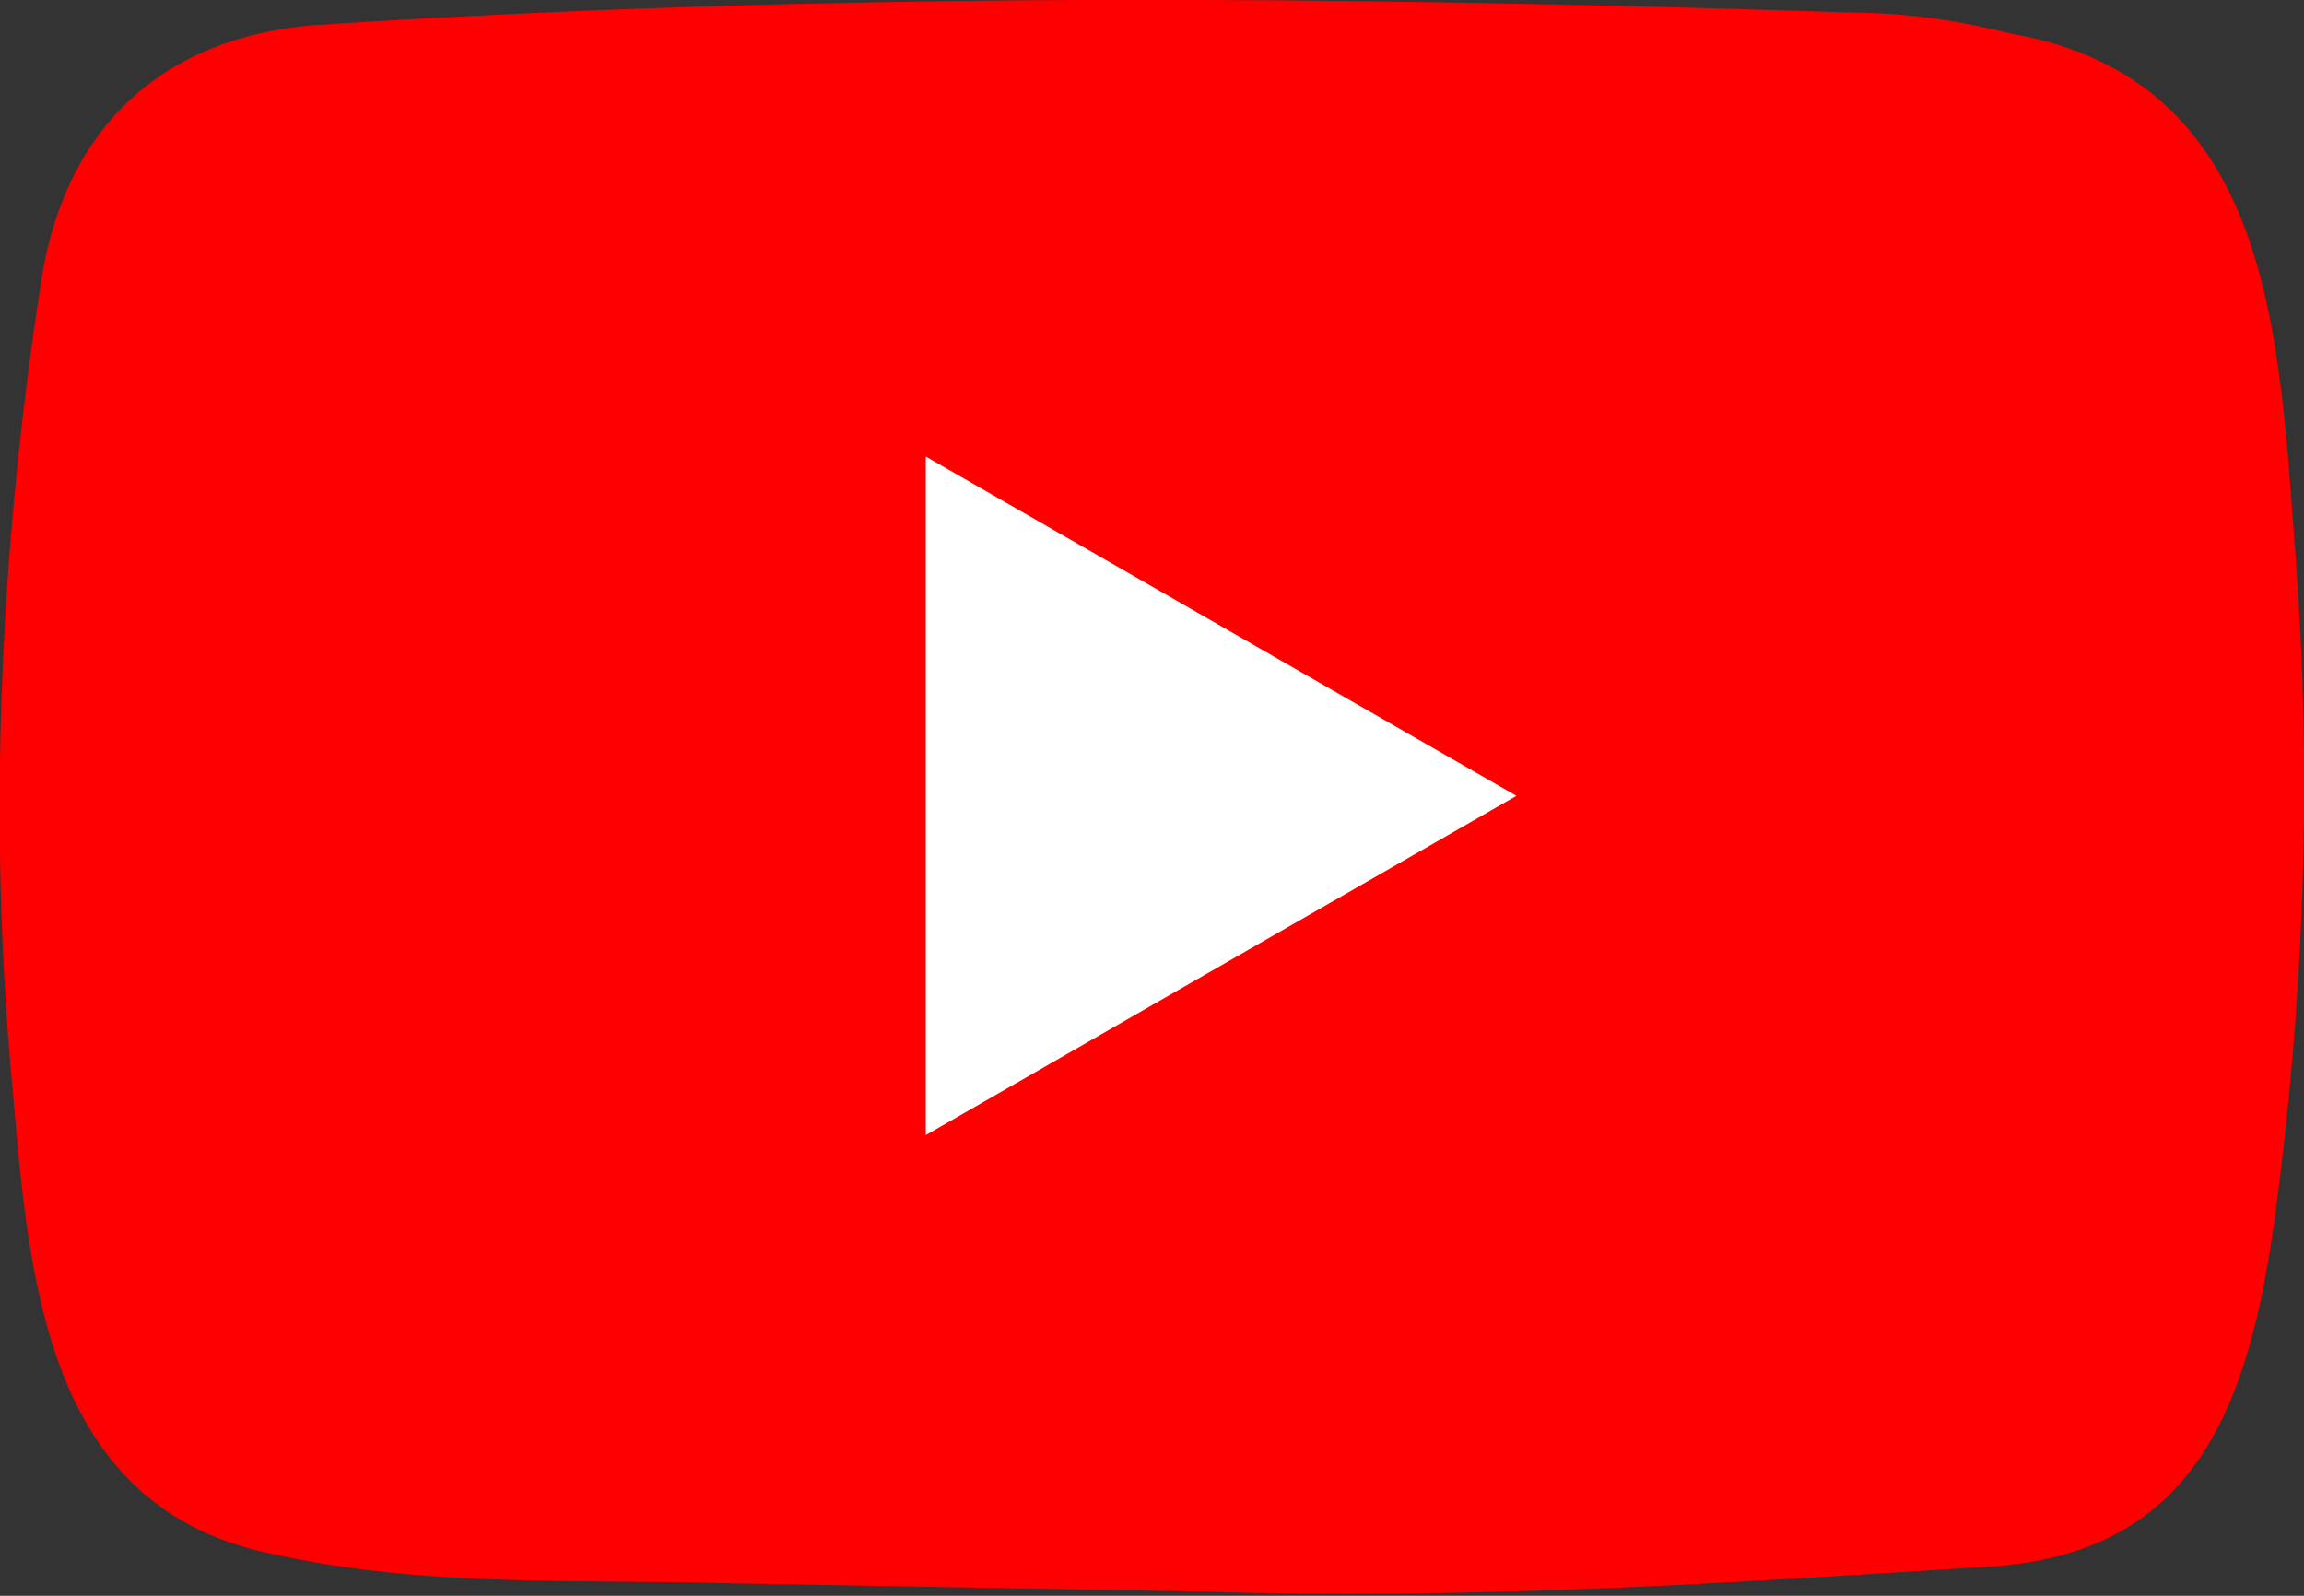 <?xml version="1.0" encoding="utf-8"?>
<!-- Generator: Adobe Illustrator 27.6.1, SVG Export Plug-In . SVG Version: 6.00 Build 0)  -->
<svg version="1.1" id="Calque_1" xmlns="http://www.w3.org/2000/svg" xmlns:xlink="http://www.w3.org/1999/xlink" x="0px" y="0px"
	 viewBox="0 0 55 38.1" style="enable-background:new 0 0 55 38.1;" xml:space="preserve">
<rect x="0" y="0" width="55" height="38.1" fill="#333333" stroke="none"/>
<style type="text/css">
	.st0{fill-rule:evenodd;clip-rule:evenodd;fill:#146C9C;}
	.st1{fill:#FFFFFF;}
	.st2{fill:#4285F4;}
	.st3{fill:#34A853;}
	.st4{fill:#FBBC04;}
	.st5{fill:#EA4335;}
	.st6{fill-rule:evenodd;clip-rule:evenodd;fill:#FFFFFF;}
	.st7{fill-rule:evenodd;clip-rule:evenodd;fill:#8CB4CC;}
	.st8{fill-rule:evenodd;clip-rule:evenodd;fill:#83B4CC;}
	.st9{fill-rule:evenodd;clip-rule:evenodd;fill:#65A3BD;}
	.st10{fill:#F79410;}
	.st11{fill:#FF5F00;}
	.st12{fill:#EB001B;}
	.st13{fill:#F79E1B;}
	.st14{fill:#253B80;}
	.st15{fill:#179BD7;}
	.st16{fill:#222D65;}
	.st17{fill:#1434CB;}
	.st18{fill:none;}
	.st19{fill:#1DA1F2;}
	.st20{fill:#25F4EE;}
	.st21{fill:#FE2C55;}
	.st22{fill:url(#SVGID_1_);}
	.st23{fill:#5865F2;}
	.st24{fill:url(#SVGID_00000085970008935211586880000009125266846630052008_);}
	.st25{fill:url(#SVGID_00000168801343198812071350000007902684191576375465_);}
	.st26{fill:#FF0000;}
</style>
<rect x="226.7" y="-47.9" class="st0" width="80" height="38.1"/>
<path class="st1" d="M266.7-83.4v9.3h-3v-23h7.8c1.9,0,3.7,0.7,5.1,2c1.4,1.2,2.1,3,2.1,4.9s-0.7,3.6-2.1,4.9c-1.4,1.3-3.1,2-5.1,2
	L266.7-83.4L266.7-83.4z M266.7-94.3v8h5c1.1,0,2.2-0.4,2.9-1.2c1.6-1.5,1.6-4,0.1-5.5l-0.1-0.1c-0.8-0.8-1.8-1.3-2.9-1.2H266.7
	L266.7-94.3z"/>
<path class="st1" d="M285.6-90.3c2.2,0,3.9,0.6,5.2,1.8c1.3,1.2,1.9,2.8,1.9,4.8v9.6h-2.8v-2.2h-0.1c-1.2,1.8-2.9,2.7-4.9,2.7
	c-1.7,0-3.2-0.5-4.4-1.5c-1.1-1-1.8-2.4-1.8-3.9c0-1.6,0.6-2.9,1.8-3.9c1.2-1,2.9-1.4,4.9-1.4c1.8,0,3.2,0.3,4.3,1V-84
	c0-1-0.4-2-1.2-2.6c-0.8-0.7-1.8-1.1-2.9-1.1c-1.7,0-3,0.7-3.9,2.1l-2.6-1.6C280.7-89.3,282.8-90.3,285.6-90.3z M281.8-78.9
	c0,0.8,0.4,1.5,1,1.9c0.7,0.5,1.5,0.8,2.3,0.8c1.2,0,2.4-0.5,3.3-1.4c1-0.9,1.5-2,1.5-3.2c-0.9-0.7-2.2-1.1-3.9-1.1
	c-1.2,0-2.2,0.3-3,0.9C282.2-80.5,281.8-79.8,281.8-78.9z"/>
<path class="st1" d="M308.9-89.8L299-67.1h-3l3.7-7.9l-6.5-14.7h3.2l4.7,11.3h0.1l4.6-11.3L308.9-89.8L308.9-89.8z"/>
<path class="st2" d="M254.8-85.4c0-0.9-0.1-1.8-0.2-2.7h-12.5v5.1h7.1c-0.3,1.6-1.2,3.1-2.6,4v3.3h4.3
	C253.4-78,254.8-81.4,254.8-85.4z"/>
<path class="st3" d="M242.1-72.5c3.6,0,6.6-1.2,8.8-3.2l-4.3-3.3c-1.2,0.8-2.7,1.3-4.5,1.3c-3.4,0-6.4-2.3-7.4-5.5h-4.4v3.4
	C232.6-75.3,237.1-72.5,242.1-72.5z"/>
<path class="st4" d="M234.7-83.2c-0.6-1.6-0.6-3.4,0-5.1v-3.4h-4.4c-1.9,3.7-1.9,8.1,0,11.9L234.7-83.2z"/>
<path class="st5" d="M242.1-93.7c1.9,0,3.7,0.7,5.1,2l0,0l3.8-3.8c-2.4-2.2-5.6-3.5-8.8-3.4c-5,0-9.6,2.8-11.8,7.3l4.4,3.4
	C235.7-91.4,238.7-93.7,242.1-93.7z"/>
<rect x="230.6" y="-48.2" class="st6" width="72.6" height="38.5"/>
<path id="path1" class="st0" d="M230.6-30.2v20.4h36.3h36.3v-20.4v-20.4h-36.3h-36.3V-30.2 M291.6-40.8c0.1,0,0.3,0.1,0.4,0.1
	c1.7,0.3,3.3,1.6,4.1,3.1c1.3,2.5,0.5,5.9-1.6,7.4c-0.1,0-0.2,0.1-0.2,0.2c-0.5,0.4-1.4,0.8-2.4,1l-0.4,0.1h-11.1h-11.1l0-6l0-6
	l11.1,0C287.9-40.9,291.4-40.8,291.6-40.8 M258.8-40.7c0.4,0,0.9,0.1,1.1,0.1c0.4,0.1,1.1,0.3,1.3,0.3c0,0,0.2,0.1,0.4,0.1
	c0.2,0,0.3,0.1,0.4,0.1c0.1,0,0.2,0.1,0.4,0.2c1.6,0.6,3.5,2.2,4.4,3.5c0,0,0.1,0.1,0.2,0.2c0.1,0.2,0.3,0.5,0.4,0.6
	c0,0,0.1,0.1,0.1,0.2c0.2,0.3,0.4,0.8,0.5,1c0.1,0.1,0.1,0.3,0.2,0.4c0.1,0.2,0.3,0.9,0.4,1.3c0.3,1,0.3,1.5,0.3,2.8v1l-7.9,0
	l-7.9,0v0.3v0.3h7.9h7.9l0,1.1c-0.1,3.6-1.5,6.6-4.2,8.6c-0.2,0.1-0.3,0.3-0.4,0.3c-0.1,0.1-0.7,0.4-0.9,0.6c-0.1,0-0.3,0.1-0.4,0.2
	c-1.1,0.6-2.6,1-4.1,1.2c-1,0.1-11.9,0-12.4-0.1c-0.6-0.1-1.1-0.2-1.2-0.3c-0.1,0-0.3-0.1-0.5-0.1c-0.2-0.1-0.4-0.1-0.5-0.2
	c-0.1,0-0.1-0.1-0.2-0.1c0,0-0.1,0-0.2-0.1c-0.1,0-0.2-0.1-0.2-0.1c-0.1,0-0.9-0.4-1.3-0.7c-0.7-0.4-1.4-1-2-1.6
	c-0.7-0.7-1.1-1.1-1.7-2.1c-0.2-0.3-0.4-0.7-0.6-1.2c-0.2-0.4-0.1-0.3-0.4-0.9c-0.1-0.3-0.3-0.9-0.3-1.3c-0.1-0.3-0.1-0.5-0.2-1.5
	c0-0.3,0-1.1,0-2.2c0-2.1,0.1-2.6,0.4-4c0.6-2.3,2.3-4.8,4.5-6.2c1-0.6,1.6-1,2.8-1.3c0.6-0.2,1.6-0.4,2.3-0.4
	C248-40.8,257.7-40.8,258.8-40.7 M291.7-28.2c4.8,0.8,6.7,6.8,3.2,10.2c-0.6,0.5-1.1,0.9-1.9,1.2c-1.1,0.5-0.6,0.5-13.2,0.4l-10.6,0
	l0-6l0-6h11.1C290.9-28.2,291.3-28.2,291.7-28.2"/>
<path id="path2" class="st7" d="M269.2-40.8c0,0,7.4,0,18,0c2.2,0-1,0-7,0C274.1-40.8,269.2-40.8,269.2-40.8 M291.2-40.8
	c0,0,0.1,0,0.1,0C291.4-40.8,291.4-40.8,291.2-40.8C291.2-40.8,291.2-40.8,291.2-40.8 M250.3-40.7c1.5,0,3.9,0,5.3,0
	c1.5,0,0.3,0-2.7,0C250-40.7,248.8-40.7,250.3-40.7 M246.6-40.6c0,0,0.1,0,0.1,0C246.7-40.7,246.7-40.7,246.6-40.6
	C246.6-40.7,246.5-40.7,246.6-40.6 M259.2-40.6c0,0,0.1,0,0.1,0C259.4-40.7,259.3-40.7,259.2-40.6C259.2-40.7,259.2-40.7,259.2-40.6
	 M294.7-39.4c0,0,0.1,0.1,0.3,0.3l0.3,0.3L295-39C294.7-39.3,294.7-39.4,294.7-39.4 M265.6-37.6c0.2,0.2,0.4,0.4,0.4,0.4
	S265.8-37.4,265.6-37.6c-0.2-0.2-0.3-0.4-0.3-0.4S265.4-37.8,265.6-37.6 M240.2-37.5l-0.1,0.1L240.2-37.5c0.1-0.1,0.2-0.1,0.1-0.1
	C240.3-37.6,240.3-37.6,240.2-37.5 M296.7-34.9c0,0.3,0,0.4,0,0.2c0-0.1,0-0.4,0-0.5C296.7-35.3,296.7-35.2,296.7-34.9 M295.2-30.9
	l-0.1,0.1L295.2-30.9c0.1-0.1,0.1-0.1,0.1-0.1C295.3-31.1,295.3-31.1,295.2-30.9 M268.7-30.8C268.7-30.7,268.7-30.7,268.7-30.8
	C268.8-30.7,268.8-30.8,268.7-30.8C268.7-30.9,268.7-30.9,268.7-30.8 M237.1-30.6C237.1-30.5,237.1-30.4,237.1-30.6
	C237.2-30.5,237.2-30.6,237.1-30.6C237.1-30.7,237.1-30.6,237.1-30.6 M294.7-30.5l-0.1,0.2L294.7-30.5c0.1-0.1,0.2-0.1,0.2-0.1
	C294.9-30.6,294.8-30.6,294.7-30.5 M237.1-28.5c0,1,0,1.4,0,0.9c0-0.5,0-1.3,0-1.8C237.1-29.9,237.1-29.5,237.1-28.5 M268.8-29.5
	l0,0.5l-7.9,0l-7.9,0l0,0.4l0,0.4l0-0.3l0-0.3h7.9c6.5,0,7.9,0,7.9-0.1C268.8-29,268.8-29.2,268.8-29.5l0-0.5L268.8-29.5 M274.7-29
	c3,0,8,0,11,0c3,0,0.6,0-5.5,0C274.1-29,271.7-29,274.7-29 M268.8-27.6c0,0.3,0,0.5,0,0.3c0-0.2,0-0.4,0-0.6
	C268.8-28.1,268.8-27.9,268.8-27.6 M294.9-26.5c0.1,0.1,0.2,0.2,0.2,0.2S295.1-26.4,294.9-26.5c-0.1-0.1-0.2-0.2-0.2-0.2
	C294.7-26.7,294.8-26.6,294.9-26.5 M237.1-26.4C237.1-26.3,237.1-26.3,237.1-26.4C237.2-26.4,237.2-26.5,237.1-26.4
	C237.1-26.6,237.1-26.5,237.1-26.4 M296.7-22.3c0,0.3,0,0.4,0,0.2c0-0.1,0-0.4,0-0.5C296.7-22.7,296.7-22.6,296.7-22.3 M266-19.8
	l-0.1,0.1L266-19.8c0.1-0.1,0.1-0.1,0.1-0.1C266.1-20,266.1-19.9,266-19.8 M240.3-19.4c0.3,0.3,0.5,0.5,0.5,0.5
	S240.6-19.2,240.3-19.4c-0.2-0.3-0.4-0.5-0.4-0.5S240-19.7,240.3-19.4 M265.2-19l-0.1,0.2L265.2-19c0.2-0.1,0.2-0.2,0.2-0.2
	C265.3-19.2,265.2-19.1,265.2-19 M245.4-16.6c0,0,0.1,0,0.1,0c0,0,0,0,0,0C245.5-16.6,245.4-16.6,245.4-16.6
	C245.3-16.6,245.3-16.6,245.4-16.6 M291.5-16.4c0,0,0.1,0,0.1,0C291.6-16.4,291.6-16.4,291.5-16.4C291.4-16.4,291.4-16.4,291.5-16.4
	 M291-16.4c0.1,0,0.2,0,0.2,0c0.1,0,0,0-0.1,0C291-16.4,290.9-16.4,291-16.4 M247.3-16.3c0.1,0,0.2,0,0.3,0c0.1,0,0,0-0.2,0
	C247.3-16.3,247.2-16.3,247.3-16.3 M258.2-16.3c0.1,0,0.3,0,0.3,0c0.1,0,0,0-0.2,0C258.2-16.3,258.1-16.3,258.2-16.3"/>
<path id="path3" class="st8" d="M274.6-40.8c3,0,7.8,0,10.8,0c3,0,0.6,0-5.4,0S271.7-40.9,274.6-40.8 M269.2-35c0,3.2,0,4.5,0,2.9
	c0-1.6,0-4.2,0-5.8C269.2-39.5,269.2-38.2,269.2-35 M268.8-30.1c0,0.1,0,0.2,0,0.1c0-0.1,0-0.2,0-0.2
	C268.8-30.3,268.8-30.2,268.8-30.1 M255.8-28.2c7.6,0,13,0,13,0c0,0-3.6,0-7.9,0C256.5-28.2,254.2-28.2,255.8-28.2 M274.6-28.2
	c3,0,7.8,0,10.8,0s0.6,0-5.4,0S271.7-28.2,274.6-28.2 M269.2-22.3c0,3.2,0,4.6,0,3c0-1.6,0-4.3,0-5.9
	C269.2-26.9,269.2-25.5,269.2-22.3 M268.8-26.8C268.8-26.7,268.8-26.7,268.8-26.8c0,0,0-0.1,0-0.1C268.8-27,268.8-26.9,268.8-26.8
	 M294.9-18.1l-0.1,0.1L294.9-18.1c0.1-0.1,0.2-0.1,0.1-0.1C295.1-18.2,295-18.1,294.9-18.1"/>
<path id="path4" class="st9" d="M290.9-40.9c0,0,0.1,0,0.3,0c0.2,0,0.2,0,0.2,0C291.2-40.9,290.8-40.9,290.9-40.9 M250.3-40.8
	c1.5,0,3.8,0,5.3,0c1.5,0,0.3,0-2.6,0C250-40.8,248.8-40.8,250.3-40.8 M291.6-40.8c0,0,0.1,0,0.1,0
	C291.8-40.8,291.7-40.8,291.6-40.8C291.6-40.8,291.5-40.8,291.6-40.8 M247.2-40.7c0.1,0,0.1,0,0.2,0
	C247.4-40.7,247.4-40.7,247.2-40.7C247.2-40.7,247.2-40.7,247.2-40.7 M258.5-40.7c0.1,0,0.1,0,0.2,0
	C258.7-40.7,258.7-40.7,258.5-40.7C258.5-40.7,258.4-40.7,258.5-40.7 M292.3-40.6c0,0,0.1,0,0.1,0c0,0,0,0,0,0
	C292.4-40.7,292.3-40.7,292.3-40.6C292.2-40.7,292.2-40.7,292.3-40.6 M260.9-40.3c0,0,0.1,0,0.1,0c0,0,0,0,0,0
	C261-40.4,260.9-40.4,260.9-40.3C260.8-40.4,260.8-40.4,260.9-40.3 M262.5-39.8c0.1,0,0.1,0.1,0.1,0.1S262.6-39.7,262.5-39.8
	C262.5-39.8,262.5-39.8,262.5-39.8C262.4-39.8,262.4-39.8,262.5-39.8 M295-39.1c0.1,0.1,0.3,0.3,0.3,0.3S295.1-39,295-39.1
	c-0.1-0.1-0.2-0.3-0.2-0.3C294.7-39.4,294.8-39.2,295-39.1 M265.6-37.6c0.2,0.2,0.4,0.3,0.4,0.3S265.8-37.4,265.6-37.6
	c-0.1-0.2-0.3-0.3-0.3-0.3C265.3-37.9,265.4-37.8,265.6-37.6 M240.2-37.6l-0.1,0.1L240.2-37.6c0.1-0.1,0.1-0.1,0.1-0.1
	C240.3-37.7,240.3-37.7,240.2-37.6 M239.8-37.1l-0.1,0.2L239.8-37.1c0.2-0.1,0.2-0.2,0.2-0.2C240-37.3,239.9-37.2,239.8-37.1
	 M296.5-36.4c0,0,0,0.1,0,0.1c0,0.1,0,0.1,0,0C296.6-36.3,296.6-36.4,296.5-36.4C296.5-36.5,296.5-36.5,296.5-36.4 M296.7-35.6
	C296.7-35.5,296.7-35.5,296.7-35.6C296.7-35.6,296.7-35.6,296.7-35.6C296.7-35.7,296.7-35.7,296.7-35.6 M296.7-34.9
	c0,0.2,0,0.3,0,0.2c0-0.1,0-0.3,0-0.4C296.7-35.2,296.7-35.1,296.7-34.9 M296.7-34.2C296.7-34.1,296.7-34.1,296.7-34.2
	C296.7-34.2,296.7-34.2,296.7-34.2C296.7-34.3,296.7-34.3,296.7-34.2 M237.1-30.9C237.1-30.8,237.1-30.8,237.1-30.9
	C237.2-30.9,237.2-30.9,237.1-30.9C237.1-31,237.1-31,237.1-30.9 M295.2-30.9l-0.1,0.2L295.2-30.9c0.1-0.1,0.2-0.1,0.2-0.1
	C295.3-31,295.3-31,295.2-30.9 M268.8-30.6c0,0.2,0,0.2,0,0.1c0-0.1,0-0.2,0-0.3C268.8-30.8,268.8-30.8,268.8-30.6 M237.1-30.6
	C237.1-30.4,237.1-30.4,237.1-30.6c0,0,0-0.1,0-0.1C237.1-30.7,237.1-30.7,237.1-30.6 M294.8-30.5c-0.1,0.1-0.2,0.2-0.2,0.2
	C294.6-30.3,294.7-30.4,294.8-30.5c0.1-0.1,0.2-0.2,0.2-0.2S294.9-30.6,294.8-30.5 M237.1-28.5c0,1,0,1.4,0,0.9c0-0.5,0-1.3,0-1.8
	C237.1-29.9,237.1-29.5,237.1-28.5 M260.8-28.9l-7.9,0L260.8-28.9c5.2,0,7.9,0,7.9,0c0,0,0,0,0,0C268.8-29,265.2-29,260.8-28.9
	 M269.2-28.9c0,0,4.9,0,10.9,0l10.9,0l-10.9,0C274.1-29,269.2-28.9,269.2-28.9 M291.4-29c0,0,0.1,0,0.1,0
	C291.6-29,291.5-29,291.4-29C291.4-29,291.3-29,291.4-29 M291-28.2c0.1,0,0.2,0,0.3,0c0.1,0,0,0-0.1,0C291-28.2,290.9-28.2,291-28.2
	 M295-26.5c0.2,0.2,0.2,0.2,0.2,0.2C295.2-26.3,295.1-26.4,295-26.5l-0.2-0.2L295-26.5 M268.8-26.4c0,0.2,0,0.2,0,0.1
	c0-0.1,0-0.2,0-0.3C268.8-26.6,268.8-26.5,268.8-26.4 M237.1-26.4C237.1-26.3,237.1-26.3,237.1-26.4
	C237.1-26.4,237.1-26.5,237.1-26.4C237.1-26.6,237.1-26.5,237.1-26.4 M268.5-24.5c0,0,0,0.1,0,0.1c0,0.1,0,0.1,0,0
	C268.5-24.4,268.5-24.5,268.5-24.5C268.5-24.6,268.5-24.6,268.5-24.5 M296.5-23.8c0,0,0,0.1,0,0.1c0,0.1,0,0.1,0,0
	C296.6-23.7,296.6-23.8,296.5-23.8C296.5-23.9,296.5-23.9,296.5-23.8 M237.8-23.2c0,0.1,0,0.1,0.1,0.1S237.9-23.1,237.8-23.2
	C237.8-23.3,237.7-23.3,237.8-23.2 M296.7-23C296.7-22.9,296.7-22.9,296.7-23C296.7-22.9,296.7-23,296.7-23
	C296.7-23.1,296.7-23.1,296.7-23 M296.7-22.3c0,0.2,0,0.3,0,0.2c0-0.1,0-0.3,0-0.4C296.7-22.6,296.7-22.5,296.7-22.3 M296.7-21.6
	C296.7-21.5,296.7-21.5,296.7-21.6C296.7-21.6,296.7-21.7,296.7-21.6C296.7-21.7,296.7-21.7,296.7-21.6 M266-19.8l-0.2,0.2L266-19.8
	c0.1-0.1,0.2-0.2,0.2-0.2C266.1-20,266.1-19.9,266-19.8 M240.2-19.4c0.2,0.2,0.4,0.4,0.4,0.4C240.7-19,240.5-19.2,240.2-19.4
	c-0.2-0.2-0.4-0.4-0.4-0.4S240-19.6,240.2-19.4 M265.2-19.1c-0.1,0.1-0.2,0.2-0.2,0.2S265.2-19,265.2-19.1c0.1-0.1,0.2-0.2,0.2-0.2
	S265.3-19.2,265.2-19.1 M240.8-19c0,0,0.1,0.1,0.1,0.1l0.1,0.1l-0.1-0.1C240.8-19,240.8-19,240.8-19 M295.3-18.4l-0.1,0.1
	L295.3-18.4c0.1-0.1,0.2-0.1,0.1-0.1C295.4-18.5,295.3-18.5,295.3-18.4 M294.7-17.8l-0.1,0.1L294.7-17.8c0.1-0.1,0.2-0.1,0.1-0.1
	C294.8-17.9,294.8-17.9,294.7-17.8 M259.9-16.4C259.8-16.4,259.8-16.4,259.9-16.4c0,0,0.1,0,0.2,0C260.2-16.5,260.1-16.5,259.9-16.4
	 M269.2-16.3c0,0,4.9,0,10.8,0l10.8,0l-10.8,0C274-16.4,269.2-16.4,269.2-16.3 M246.8-16.3c0.1,0,0.1,0,0.2,0
	C247.1-16.3,247-16.3,246.8-16.3C246.8-16.3,246.8-16.3,246.8-16.3 M258.9-16.3c0.1,0,0.1,0,0.2,0C259.1-16.3,259.1-16.3,258.9-16.3
	C258.9-16.3,258.8-16.3,258.9-16.3 M250.1-16.2c1.6,0,4.1,0,5.7,0c1.6,0,0.3,0-2.9,0C249.8-16.2,248.5-16.2,250.1-16.2"/>
<path id="XMLID_34_" class="st1" d="M243-145.7c-0.9,1.1-2.4,2-3.9,1.9c-0.2-1.5,0.5-3.1,1.4-4.1c0.9-1.1,2.6-2,3.9-2
	C244.6-148.4,244-146.9,243-145.7 M244.4-143.6c-2.2-0.1-4,1.2-5.1,1.2c-1,0-2.6-1.2-4.3-1.1c-2.2,0-4.3,1.3-5.5,3.3
	c-2.3,4-0.6,10,1.7,13.3c1.1,1.6,2.4,3.4,4.2,3.3c1.7-0.1,2.3-1.1,4.3-1.1c2,0,2.6,1.1,4.3,1c1.8,0,3-1.6,4.1-3.3
	c1.3-1.8,1.8-3.6,1.8-3.7c0,0-3.5-1.4-3.5-5.4c0-3.3,2.7-4.9,2.9-5C247.7-143.2,245.3-143.5,244.4-143.6 M257-148.1v24.4h3.8v-8.3
	h5.2c4.8,0,8.1-3.3,8.1-8c0-4.8-3.3-8-8-8H257L257-148.1z M260.7-144.9h4.4c3.3,0,5.2,1.8,5.2,4.8s-1.9,4.8-5.2,4.8h-4.3V-144.9z
	 M281-123.5c2.4,0,4.6-1.2,5.6-3.1h0.1v2.9h3.5v-12.1c0-3.5-2.8-5.8-7.1-5.8c-4,0-7,2.3-7.1,5.5h3.4c0.3-1.5,1.7-2.5,3.6-2.5
	c2.3,0,3.6,1.1,3.6,3.1v1.3l-4.7,0.3c-4.4,0.3-6.8,2.1-6.8,5.2C275.1-125.6,277.5-123.5,281-123.5z M282-126.4c-2,0-3.3-1-3.3-2.5
	c0-1.5,1.2-2.4,3.6-2.6l4.2-0.3v1.4C286.5-128.1,284.6-126.4,282-126.4z M294.9-117.1c3.7,0,5.4-1.4,6.9-5.7l6.6-18.6h-3.8
	l-4.5,14.4h-0.1l-4.5-14.4h-4l6.4,17.7l-0.3,1.1c-0.6,1.8-1.5,2.5-3.2,2.5c-0.3,0-0.9,0-1.1-0.1v2.9
	C293.6-117.1,294.6-117.1,294.9-117.1z"/>
<path d="M292.2,52.1L292.2,52.1L292.2,52.1c0.1,0.1,0.1,0.1,0.1,0.1c0,0,0,0,0,0c0,0,0,0,0,0C292.4,52.1,292.3,52.1,292.2,52.1
	L292.2,52.1L292.2,52.1z M292.3,52c0,0,0.1,0,0.1,0c0,0,0,0.1,0,0.1c0,0,0,0.1,0,0.1c0,0-0.1,0-0.1,0l0.1,0.1h-0.1l-0.1-0.1h0v0.1
	h-0.1V52L292.3,52L292.3,52z M292.3,52.5c0,0,0.1,0,0.1,0c0,0,0.1,0,0.1-0.1c0,0,0-0.1,0.1-0.1c0-0.1,0-0.2,0-0.2c0,0,0-0.1-0.1-0.1
	c0,0-0.1,0-0.1-0.1c0,0-0.1,0-0.1,0c0,0-0.1,0-0.1,0c0,0-0.1,0-0.1,0.1c-0.1,0.1-0.1,0.2-0.1,0.3c0,0,0,0.1,0.1,0.1
	c0,0,0.1,0,0.1,0.1C292.2,52.5,292.3,52.5,292.3,52.5 M292.3,51.8c0.1,0,0.2,0,0.3,0.1c0,0,0.1,0.1,0.1,0.1c0,0.1,0,0.2,0,0.3
	c0,0,0,0.1-0.1,0.1c0,0-0.1,0.1-0.1,0.1c0,0-0.1,0-0.2,0c-0.1,0-0.1,0-0.2,0c0,0-0.1,0-0.1-0.1c0,0-0.1-0.1-0.1-0.1
	c0-0.1,0-0.2,0-0.3c0,0,0-0.1,0.1-0.1c0,0,0.1-0.1,0.1-0.1C292.2,51.8,292.2,51.8,292.3,51.8 M255.6,50.4c0-0.7,0.5-1.3,1.2-1.3
	c0.7,0,1.2,0.5,1.2,1.3s-0.5,1.3-1.2,1.3C256,51.7,255.6,51.1,255.6,50.4 M258.8,50.4v-2h-0.9v0.5c-0.3-0.4-0.7-0.6-1.2-0.6
	c-1.1,0-2,0.9-2,2.1c0,1.2,0.9,2.1,2,2.1c0.6,0,1-0.2,1.2-0.6v0.5h0.9L258.8,50.4L258.8,50.4z M287.7,50.4c0-0.7,0.5-1.3,1.2-1.3
	c0.7,0,1.2,0.5,1.2,1.3s-0.5,1.3-1.2,1.3C288.1,51.7,287.7,51.1,287.7,50.4 M290.9,50.4v-3.5H290v2.1c-0.3-0.4-0.7-0.6-1.2-0.6
	c-1.1,0-2,0.9-2,2.1c0,1.2,0.9,2.1,2,2.1c0.6,0,1-0.2,1.2-0.6v0.5h0.9V50.4z M269.4,49.1c0.6,0,0.9,0.3,1,1h-2
	C268.4,49.5,268.8,49.1,269.4,49.1 M269.4,48.3c-1.2,0-2,0.8-2,2.1c0,1.3,0.8,2.1,2,2.1c0.6,0,1.1-0.1,1.6-0.6l-0.4-0.6
	c-0.3,0.3-0.7,0.4-1.1,0.4c-0.6,0-1.1-0.3-1.2-1h2.9c0-0.1,0-0.2,0-0.3C271.3,49.2,270.5,48.3,269.4,48.3 M279.7,50.4
	c0-0.7,0.5-1.3,1.2-1.3c0.7,0,1.2,0.5,1.2,1.3s-0.5,1.3-1.2,1.3C280.2,51.7,279.7,51.1,279.7,50.4 M282.9,50.4v-2h-0.9v0.5
	c-0.3-0.4-0.7-0.6-1.2-0.6c-1.1,0-2,0.9-2,2.1c0,1.2,0.9,2.1,2,2.1c0.6,0,1-0.2,1.2-0.6v0.5h0.9L282.9,50.4L282.9,50.4z M274.9,50.4
	c0,1.2,0.8,2.1,2.1,2.1c0.6,0,1-0.1,1.4-0.5l-0.4-0.7c-0.3,0.2-0.7,0.4-1,0.4c-0.7,0-1.2-0.5-1.2-1.3c0-0.8,0.5-1.3,1.2-1.3
	c0.4,0,0.7,0.1,1,0.4l0.4-0.7c-0.4-0.3-0.8-0.5-1.4-0.5C275.7,48.3,274.9,49.2,274.9,50.4 M285.9,48.3c-0.5,0-0.8,0.2-1,0.6v-0.5
	h-0.8v3.9h0.9v-2.2c0-0.7,0.3-1,0.8-1c0.2,0,0.4,0,0.5,0.1l0.3-0.8C286.4,48.4,286.1,48.3,285.9,48.3 M263,48.7
	c-0.4-0.3-1-0.4-1.6-0.4c-1,0-1.6,0.5-1.6,1.3c0,0.6,0.5,1,1.4,1.2l0.4,0.1c0.5,0.1,0.7,0.2,0.7,0.4c0,0.3-0.3,0.5-0.9,0.5
	c-0.6,0-1-0.2-1.3-0.4l-0.4,0.7c0.5,0.3,1.1,0.5,1.7,0.5c1.1,0,1.8-0.5,1.8-1.3c0-0.7-0.5-1.1-1.4-1.2l-0.4-0.1
	c-0.4,0-0.7-0.1-0.7-0.4c0-0.3,0.3-0.5,0.7-0.5c0.5,0,1,0.2,1.2,0.3L263,48.7L263,48.7z M274,48.3c-0.5,0-0.8,0.2-1,0.6v-0.5h-0.8
	v3.9h0.9v-2.2c0-0.7,0.3-1,0.8-1c0.2,0,0.4,0,0.5,0.1l0.3-0.8C274.5,48.4,274.2,48.3,274,48.3 M266.7,48.4h-1.4v-1.2h-0.9v1.2h-0.8
	v0.8h0.8V51c0,0.9,0.4,1.5,1.4,1.5c0.4,0,0.8-0.1,1.1-0.3l-0.2-0.7c-0.3,0.1-0.5,0.2-0.8,0.2c-0.4,0-0.6-0.3-0.6-0.7v-1.8h1.4V48.4z
	 M253.9,52.4v-2.5c0-0.9-0.6-1.6-1.5-1.6c-0.5,0-1,0.1-1.4,0.7c-0.3-0.4-0.7-0.7-1.3-0.7c-0.4,0-0.8,0.1-1.2,0.6v-0.5h-0.9v3.9h0.9
	v-2.2c0-0.7,0.4-1,1-1c0.6,0,0.9,0.4,0.9,1v2.2h0.9v-2.2c0-0.7,0.4-1,1-1c0.6,0,0.9,0.4,0.9,1v2.2L253.9,52.4z"/>
<path class="st10" d="M292.7,39.3v-0.6h-0.1l-0.2,0.4l-0.2-0.4h-0.2v0.6h0.1v-0.4l0.2,0.4h0.1l0.2-0.4v0.4H292.7L292.7,39.3z
	 M291.8,39.3v-0.5h0.2v-0.1h-0.5v0.1h0.2v0.5L291.8,39.3L291.8,39.3z"/>
<path class="st11" d="M275.7,41.7h-13V18.4h13L275.7,41.7z"/>
<path class="st12" d="M263.5,30.1c0-4.7,2.2-8.9,5.7-11.7c-2.6-2.1-5.8-3.2-9.2-3.2c-8.2,0-14.8,6.6-14.8,14.8s6.6,14.8,14.8,14.8
	c3.3,0,6.5-1.1,9.2-3.2C265.8,39,263.5,34.8,263.5,30.1"/>
<path class="st13" d="M293.2,30.1c0,8.2-6.6,14.8-14.8,14.8c-3.3,0-6.6-1.1-9.2-3.2c3.4-2.7,5.7-6.9,5.7-11.7s-2.2-8.9-5.7-11.7
	c2.6-2.1,5.8-3.2,9.2-3.2C286.5,15.3,293.2,21.9,293.2,30.1"/>
<g>
	<path class="st14" d="M261.2,74.3h-4.4c-0.3,0-0.6,0.2-0.6,0.5l-1.8,11.4c0,0.2,0.1,0.4,0.3,0.4c0,0,0,0,0.1,0h2.1
		c0.3,0,0.6-0.2,0.6-0.5l0.5-3.1c0-0.3,0.3-0.5,0.6-0.5h1.4c2.9,0,4.6-1.4,5-4.2c0.2-1.2,0-2.2-0.6-2.9
		C263.8,74.7,262.6,74.3,261.2,74.3L261.2,74.3z M261.7,78.5c-0.2,1.6-1.5,1.6-2.6,1.6h-0.7l0.5-3c0-0.2,0.2-0.3,0.4-0.3h0.3
		c0.8,0,1.6,0,1.9,0.5C261.7,77.5,261.8,77.9,261.7,78.5L261.7,78.5z M274.4,78.4h-2.1c-0.2,0-0.3,0.1-0.4,0.3l-0.1,0.6l-0.1-0.2
		c-0.5-0.7-1.5-0.9-2.5-0.9c-2.3,0-4.3,1.8-4.7,4.3c-0.2,1.2,0.1,2.4,0.8,3.3c0.6,0.8,1.6,1.1,2.7,1.1c1.9,0,2.9-1.2,2.9-1.2
		l-0.1,0.6c0,0.2,0.1,0.4,0.3,0.4c0,0,0,0,0.1,0h1.9c0.3,0,0.6-0.2,0.6-0.5l1.1-7.3C274.8,78.6,274.7,78.5,274.4,78.4
		C274.4,78.4,274.4,78.4,274.4,78.4L274.4,78.4z M271.4,82.5c-0.2,1.2-1.2,2-2.4,2c-0.6,0-1.1-0.2-1.4-0.6c-0.3-0.4-0.4-0.9-0.3-1.5
		c0.2-1.2,1.2-2,2.4-2c0.6,0,1.1,0.2,1.4,0.6C271.4,81.4,271.5,82,271.4,82.5L271.4,82.5z M285.7,78.4h-2.1c-0.2,0-0.4,0.1-0.5,0.3
		l-2.9,4.3l-1.2-4.2c-0.1-0.3-0.3-0.4-0.6-0.4h-2.1c-0.2,0-0.4,0.2-0.4,0.4c0,0,0,0.1,0,0.1l2.3,6.9l-2.2,3.1
		c-0.1,0.2-0.1,0.4,0.1,0.5c0.1,0,0.1,0.1,0.2,0.1h2.1c0.2,0,0.4-0.1,0.5-0.3L286,79c0.1-0.2,0.1-0.4-0.1-0.5
		C285.8,78.4,285.8,78.4,285.7,78.4L285.7,78.4z"/>
	<path class="st15" d="M292.7,74.3h-4.4c-0.3,0-0.6,0.2-0.6,0.5l-1.8,11.4c0,0.2,0.1,0.4,0.3,0.4c0,0,0,0,0.1,0h2.3
		c0.2,0,0.4-0.2,0.4-0.4l0.5-3.2c0-0.3,0.3-0.5,0.6-0.5h1.4c2.9,0,4.6-1.4,5-4.2c0.2-1.2,0-2.2-0.6-2.9
		C295.3,74.7,294.2,74.3,292.7,74.3L292.7,74.3z M293.2,78.5c-0.2,1.6-1.5,1.6-2.6,1.6H290l0.5-3c0-0.2,0.2-0.3,0.4-0.3h0.3
		c0.8,0,1.6,0,1.9,0.5C293.3,77.5,293.3,77.9,293.2,78.5L293.2,78.5z M306,78.4h-2.1c-0.2,0-0.3,0.1-0.4,0.3l-0.1,0.6l-0.1-0.2
		c-0.5-0.7-1.5-0.9-2.5-0.9c-2.3,0-4.3,1.8-4.7,4.3c-0.2,1.2,0.1,2.4,0.8,3.3c0.6,0.8,1.6,1.1,2.7,1.1c1.9,0,2.9-1.2,2.9-1.2
		l-0.1,0.6c0,0.2,0.1,0.4,0.3,0.4c0,0,0,0,0.1,0h1.9c0.3,0,0.6-0.2,0.6-0.5l1.1-7.3C306.4,78.6,306.2,78.5,306,78.4
		C306,78.4,306,78.4,306,78.4L306,78.4z M303,82.5c-0.2,1.2-1.2,2-2.4,2c-0.6,0-1.1-0.2-1.4-0.6c-0.3-0.4-0.4-0.9-0.3-1.5
		c0.2-1.2,1.2-2,2.4-2c0.6,0,1.1,0.2,1.4,0.6C303,81.4,303.1,82,303,82.5z M308.5,74.6l-1.8,11.6c0,0.2,0.1,0.4,0.3,0.4
		c0,0,0,0,0.1,0h1.8c0.3,0,0.6-0.2,0.6-0.5l1.8-11.4c0-0.2-0.1-0.4-0.3-0.4c0,0,0,0-0.1,0h-2C308.7,74.3,308.5,74.5,308.5,74.6z"/>
	<path class="st14" d="M236,88.8l0.3-2.2l-0.8,0h-3.6l2.5-15.9c0-0.1,0.1-0.2,0.2-0.2h6.1c2,0,3.4,0.4,4.1,1.2
		c0.3,0.4,0.6,0.8,0.7,1.2c0.1,0.5,0.1,1,0,1.7l0,0v0.4l0.3,0.2c0.3,0.1,0.5,0.3,0.7,0.5c0.3,0.3,0.5,0.8,0.6,1.3
		c0.1,0.5,0.1,1.1-0.1,1.8c-0.2,0.8-0.4,1.5-0.7,2.1c-0.3,0.5-0.7,1-1.2,1.3c-0.5,0.3-1,0.6-1.6,0.7c-0.6,0.2-1.3,0.2-2,0.2H241
		c-0.3,0-0.7,0.1-0.9,0.3c-0.3,0.2-0.4,0.5-0.5,0.9l0,0.2l-0.6,3.8l0,0.1c0,0,0,0.1,0,0.1c0,0,0,0-0.1,0H236z"/>
	<path class="st15" d="M246.2,74.9c0,0.1,0,0.2-0.1,0.4c-0.8,4.1-3.5,5.5-7,5.5h-1.8c-0.4,0-0.8,0.3-0.9,0.7l-0.9,5.8l-0.3,1.6
		c0,0.2,0.1,0.5,0.4,0.5c0,0,0,0,0.1,0h3.2c0.4,0,0.7-0.3,0.8-0.6l0-0.2l0.6-3.8l0-0.2c0.1-0.4,0.4-0.6,0.8-0.6h0.5
		c3.1,0,5.5-1.2,6.2-4.8c0.3-1.5,0.1-2.8-0.6-3.6C246.8,75.3,246.5,75.1,246.2,74.9L246.2,74.9z"/>
	<path class="st16" d="M245.3,74.6c-0.3-0.1-0.5-0.1-0.8-0.2c-0.5-0.1-1-0.1-1.6-0.1h-4.8c-0.4,0-0.7,0.3-0.8,0.6l-1,6.4l0,0.2
		c0.1-0.4,0.4-0.7,0.9-0.7h1.8c3.5,0,6.2-1.4,7-5.5c0-0.1,0-0.2,0.1-0.4c-0.2-0.1-0.4-0.2-0.7-0.3C245.4,74.6,245.4,74.6,245.3,74.6
		L245.3,74.6z"/>
	<path class="st14" d="M237.5,74.9c0.1-0.4,0.4-0.6,0.8-0.6h4.8c0.6,0,1.1,0,1.6,0.1c0.3,0.1,0.6,0.1,1,0.2c0.2,0.1,0.5,0.2,0.7,0.3
		c0.2-1.5,0-2.6-0.8-3.5c-0.9-1-2.5-1.5-4.6-1.5h-6.1c-0.4,0-0.8,0.3-0.9,0.7l-2.5,16c0,0.3,0.1,0.6,0.4,0.6c0,0,0.1,0,0.1,0h3.7
		l0.9-6L237.5,74.9z"/>
</g>
<g>
	<path class="st17" d="M280.6,106.9c-5.7,0-10.8,2.9-10.8,8.4c0,6.2,9,6.7,9,9.8c0,1.3-1.5,2.5-4.1,2.5c-3.7,0-6.4-1.7-6.4-1.7
		l-1.2,5.5c0,0,3.2,1.4,7.3,1.4c6.2,0,11.1-3.1,11.1-8.6c0-6.6-9-7-9-9.9c0-1,1.2-2.2,3.8-2.2c2.9,0,5.3,1.2,5.3,1.2l1.1-5.3
		C286.8,108,284.2,106.9,280.6,106.9z M228.6,107.3l-0.1,0.8c0,0,2.4,0.4,4.5,1.3c2.8,1,3,1.6,3.4,3.4l5.1,19.6h6.8l10.5-25.1h-6.8
		l-6.7,17.1l-2.8-14.5c-0.3-1.7-1.5-2.6-3.1-2.6C239.5,107.3,228.6,107.3,228.6,107.3z M261.6,107.3l-5.3,25.1h6.5l5.3-25.1
		L261.6,107.3L261.6,107.3z M297.8,107.3c-1.6,0-2.4,0.8-3,2.3l-9.5,22.8h6.8l1.3-3.8h8.3l0.8,3.8h6l-5.2-25.1H297.8z M298.7,114
		l2,9.4h-5.4L298.7,114z"/>
</g>
<path class="st18" d="M92.6,0h38.1v38.1H92.6V0z"/>
<g>
	<path class="st19" d="M-56.6,51.9c17.7,0,27.4-14.7,27.4-27.4c0-0.4,0-0.8,0-1.2c1.9-1.4,3.5-3,4.8-5c-1.7,0.8-3.6,1.3-5.5,1.5
		c2-1.2,3.5-3.1,4.2-5.3c-1.9,1.1-4,1.9-6.1,2.3c-1.8-1.9-4.3-3-7-3c-5.3,0-9.6,4.3-9.6,9.6c0,0.8,0.1,1.5,0.2,2.2
		c-8-0.4-15.1-4.2-19.8-10c-0.9,1.5-1.3,3.1-1.3,4.8c0,3.3,1.7,6.3,4.3,8c-1.5,0-3-0.5-4.4-1.2c0,0,0,0.1,0,0.1
		c0,4.7,3.3,8.5,7.7,9.4c-0.8,0.2-1.7,0.3-2.5,0.3c-0.6,0-1.2-0.1-1.8-0.2c1.2,3.8,4.8,6.6,9,6.7c-3.3,2.6-7.4,4.1-11.9,4.1
		c-0.8,0-1.5,0-2.3-0.1C-67.1,50.4-62,51.9-56.6,51.9"/>
</g>
<g>
	<g>
		<path class="st20" d="M-51.6,80.8v-1.5c-0.5-0.1-1-0.1-1.6-0.1c-5,0-9.5,3.3-11,8.1c-1.5,4.8,0.3,10.1,4.4,12.9
			c-4.3-4.7-4.1-12,0.6-16.3C-57.2,81.9-54.5,80.8-51.6,80.8L-51.6,80.8z"/>
		<path class="st20" d="M-51.3,97.6c2.8,0,5.1-2.2,5.3-5V67.4h4.6c-0.1-0.5-0.1-1.1-0.1-1.6h-6.3v25.1c-0.1,2.8-2.4,5.1-5.3,5.1
			c-0.8,0-1.7-0.2-2.4-0.6C-54.6,96.8-53,97.6-51.3,97.6z M-32.9,75.9v-1.4c-1.7,0-3.3-0.5-4.8-1.4C-36.4,74.5-34.7,75.5-32.9,75.9z
			"/>
	</g>
	<path class="st21" d="M-37.6,73.1c-1.4-1.6-2.2-3.6-2.2-5.7h-1.7C-41,69.7-39.7,71.8-37.6,73.1z M-53.2,85.4
		c-2.9,0-5.3,2.4-5.3,5.3c0,2,1.1,3.7,2.8,4.6c-1.7-2.4-1.2-5.6,1.2-7.4c0.9-0.7,2-1,3.1-1c0.5,0,1.1,0.1,1.6,0.2v-6.4
		c-0.5-0.1-1-0.1-1.6-0.1h-0.3v4.9C-52.1,85.5-52.7,85.4-53.2,85.4z"/>
	<path class="st21" d="M-32.9,75.9v4.9c-3.1,0-6.2-1-8.7-2.8v12.8c0,6.4-5.2,11.5-11.6,11.5c-2.4,0-4.7-0.7-6.6-2.1
		c4.3,4.7,11.6,4.9,16.3,0.6c2.3-2.2,3.7-5.2,3.7-8.5V79.6c2.5,1.8,5.6,2.8,8.7,2.8v-6.3C-31.7,76.1-32.3,76-32.9,75.9L-32.9,75.9z"
		/>
	<path d="M-41.6,90.7V77.9c2.5,1.8,5.6,2.8,8.7,2.8v-4.9c-1.9-0.4-3.5-1.4-4.8-2.8c-2-1.3-3.4-3.4-3.8-5.7h-4.6v25.2
		c-0.1,2.9-2.6,5.2-5.5,5.1c-1.6-0.1-3.1-0.9-4.1-2.2c-2.6-1.4-3.6-4.6-2.2-7.1c0.9-1.7,2.7-2.8,4.6-2.8c0.5,0,1.1,0.1,1.6,0.2v-4.9
		C-58,81-63.1,86.2-63,92.6c0,2.9,1.2,5.6,3.2,7.7c2,1.3,4.3,2,6.6,2C-46.8,102.3-41.6,97.1-41.6,90.7L-41.6,90.7z"/>
</g>
<g>
	<path class="st20" d="M-51.6,132.7v-1.5c-0.5-0.1-1-0.1-1.6-0.1c-5,0-9.5,3.3-11,8.1c-1.5,4.8,0.3,10.1,4.4,12.9
		c-4.3-4.7-4.1-12,0.6-16.3C-57.2,133.9-54.5,132.8-51.6,132.7L-51.6,132.7z"/>
	<path class="st20" d="M-51.3,149.5c2.8,0,5.1-2.2,5.3-5v-25.2h4.6c-0.1-0.5-0.1-1.1-0.1-1.6h-6.3v25.1c-0.1,2.8-2.4,5.1-5.3,5.1
		c-0.8,0-1.7-0.2-2.4-0.6C-54.6,148.7-53,149.5-51.3,149.5z M-32.9,127.8v-1.4c-1.7,0-3.3-0.5-4.8-1.4
		C-36.4,126.4-34.7,127.4-32.9,127.8z"/>
</g>
<path class="st21" d="M-37.6,125c-1.4-1.6-2.2-3.6-2.2-5.7h-1.7C-41,121.6-39.7,123.7-37.6,125z M-53.2,137.4
	c-2.9,0-5.3,2.4-5.3,5.3c0,2,1.1,3.7,2.8,4.6c-1.7-2.4-1.2-5.6,1.2-7.4c0.9-0.7,2-1,3.1-1c0.5,0,1.1,0.1,1.6,0.2v-6.4
	c-0.5-0.1-1-0.1-1.6-0.1h-0.3v4.9C-52.1,137.4-52.7,137.3-53.2,137.4z"/>
<path class="st21" d="M-32.9,127.8v4.9c-3.1,0-6.2-1-8.7-2.8v12.8c0,6.4-5.2,11.5-11.6,11.5c-2.4,0-4.7-0.7-6.6-2.1
	c4.3,4.7,11.6,4.9,16.3,0.6c2.3-2.2,3.7-5.2,3.7-8.5v-12.7c2.5,1.8,5.6,2.8,8.7,2.8V128C-31.7,128-32.3,128-32.9,127.8L-32.9,127.8z
	"/>
<path class="st1" d="M-41.6,142.6v-12.8c2.5,1.8,5.6,2.8,8.7,2.8v-4.9c-1.9-0.4-3.5-1.4-4.8-2.8c-2-1.3-3.4-3.4-3.8-5.7h-4.6v25.2
	c-0.1,2.9-2.6,5.2-5.5,5.1c-1.6-0.1-3.1-0.9-4.1-2.2c-2.6-1.4-3.6-4.6-2.2-7.1c0.9-1.7,2.7-2.8,4.6-2.8c0.5,0,1.1,0.1,1.6,0.2v-4.9
	c-6.4,0.1-11.4,5.4-11.3,11.7c0,2.9,1.2,5.6,3.2,7.7c2,1.3,4.3,2,6.6,2C-46.8,154.2-41.6,149-41.6,142.6L-41.6,142.6z"/>
<g>
	
		<linearGradient id="SVGID_1_" gradientUnits="userSpaceOnUse" x1="-267.672" y1="-363.596" x2="-267.672" y2="-364.52" gradientTransform="matrix(40 0 0 39.778 10658.332 14409.85)">
		<stop  offset="0" style="stop-color:#0062E0"/>
		<stop  offset="1" style="stop-color:#19AFFF"/>
	</linearGradient>
	<path class="st22" d="M-51.7-52.1c-9-1.6-15.9-9.4-15.9-18.8c0-10.5,8.6-19,19-19s19,8.6,19,19c0,9.4-6.9,17.2-15.9,18.8l-1-0.9
		h-4.2C-50.6-52.9-51.7-52.1-51.7-52.1z"/>
	<path class="st1" d="M-41.1-65.6l0.9-5.3h-5v-3.7c0-1.5,0.6-2.7,2.9-2.7h2.5v-4.9c-1.3-0.2-2.9-0.4-4.2-0.4c-4.4,0-7.4,2.7-7.4,7.4
		v4.2h-4.8v5.3h4.8v13.4c1,0.2,2.1,0.3,3.1,0.3s2.1-0.1,3.1-0.3v-13.4C-45.3-65.6-41.1-65.6-41.1-65.6z"/>
</g>
<g>
	<path class="st23" d="M-28.9,172.8c5.6,8.3,8.4,17.6,7.4,28.4c0,0,0,0.1-0.1,0.1c-4.3,3.1-8.4,5-12.5,6.3c-0.1,0-0.1,0-0.2-0.1
		c-0.9-1.3-1.8-2.7-2.5-4.1c0-0.1,0-0.2,0.1-0.2c1.4-0.5,2.7-1.1,3.9-1.9c0.1-0.1,0.1-0.2,0-0.3c-0.3-0.2-0.5-0.4-0.8-0.6
		c0,0-0.1,0-0.2,0c-8.1,3.7-16.9,3.7-25.1,0c-0.1,0-0.1,0-0.2,0c-0.2,0.2-0.5,0.4-0.8,0.6c-0.1,0.1-0.1,0.2,0,0.3
		c1.2,0.7,2.5,1.3,3.9,1.9c0.1,0,0.1,0.1,0.1,0.2c-0.7,1.5-1.6,2.8-2.5,4.1c0,0.1-0.1,0.1-0.2,0.1c-4.1-1.3-8.2-3.2-12.5-6.3
		c0,0-0.1-0.1-0.1-0.1c-0.9-9.3,0.9-18.7,7.4-28.4c0,0,0,0,0.1-0.1c3.2-1.5,6.6-2.5,10.2-3.1c0.1,0,0.1,0,0.2,0.1
		c0.4,0.8,0.9,1.8,1.3,2.6c3.8-0.6,7.6-0.6,11.4,0c0.3-0.8,0.8-1.8,1.3-2.6c0-0.1,0.1-0.1,0.2-0.1
		C-35.6,170.2-32.2,171.3-28.9,172.8C-29,172.8-29,172.8-28.9,172.8L-28.9,172.8z M-50.1,190.5c0-2.8-2-5-4.5-5
		c-2.5,0-4.5,2.3-4.5,5c0,2.8,2,5,4.5,5C-52.1,195.5-50.1,193.3-50.1,190.5z M-33.5,190.5c0-2.8-2-5-4.5-5c-2.5,0-4.5,2.3-4.5,5
		c0,2.8,2,5,4.5,5C-35.5,195.5-33.5,193.3-33.5,190.5z"/>
</g>
<g>
	<path d="M-113.7,244.2c0-3.5,2.8-6.3,6.3-6.3s6.3,2.8,6.3,6.3s-2.8,6.3-6.3,6.3C-110.9,250.5-113.7,247.7-113.7,244.2
		 M-117.1,244.2c0,5.4,4.4,9.8,9.8,9.8c5.4,0,9.8-4.4,9.8-9.8s-4.4-9.8-9.8-9.8C-112.7,234.4-117.1,238.8-117.1,244.2 M-99.5,234
		c0,1.3,1,2.3,2.3,2.3c1.3,0,2.3-1,2.3-2.3c0-1.3-1-2.3-2.3-2.3S-99.5,232.7-99.5,234 M-115,259.7c-1.9-0.1-2.9-0.4-3.5-0.7
		c-0.9-0.3-1.5-0.8-2.2-1.4c-0.7-0.7-1.1-1.3-1.4-2.2c-0.3-0.7-0.6-1.7-0.7-3.5c-0.1-2-0.1-2.6-0.1-7.7c0-5.1,0-5.7,0.1-7.7
		c0.1-1.9,0.4-2.9,0.7-3.5c0.3-0.9,0.8-1.5,1.4-2.2c0.7-0.7,1.3-1.1,2.2-1.4c0.7-0.3,1.7-0.6,3.5-0.7c2-0.1,2.6-0.1,7.7-0.1
		c5.1,0,5.7,0,7.7,0.1c1.9,0.1,2.9,0.4,3.5,0.7c0.9,0.3,1.5,0.8,2.2,1.4c0.7,0.7,1.1,1.3,1.4,2.2c0.3,0.7,0.6,1.7,0.7,3.5
		c0.1,2,0.1,2.6,0.1,7.7c0,5.1,0,5.7-0.1,7.7c-0.1,1.9-0.4,2.9-0.7,3.5c-0.3,0.9-0.8,1.5-1.4,2.2c-0.7,0.7-1.3,1.1-2.2,1.4
		c-0.7,0.3-1.7,0.6-3.5,0.7c-2,0.1-2.6,0.1-7.7,0.1C-112.4,259.8-113,259.8-115,259.7 M-115.2,225.3c-2,0.1-3.4,0.4-4.6,0.9
		c-1.3,0.5-2.3,1.1-3.4,2.2c-1.1,1.1-1.7,2.1-2.2,3.4c-0.5,1.2-0.8,2.6-0.9,4.6c-0.1,2-0.1,2.7-0.1,7.8c0,5.2,0,5.8,0.1,7.8
		c0.1,2,0.4,3.4,0.9,4.6c0.5,1.3,1.1,2.3,2.2,3.4c1.1,1.1,2.1,1.7,3.4,2.2c1.2,0.5,2.6,0.8,4.6,0.9c2,0.1,2.7,0.1,7.8,0.1
		c5.2,0,5.8,0,7.8-0.1c2-0.1,3.4-0.4,4.6-0.9c1.3-0.5,2.3-1.1,3.4-2.2c1.1-1.1,1.7-2.1,2.2-3.4c0.5-1.2,0.8-2.6,0.9-4.6
		c0.1-2,0.1-2.7,0.1-7.8c0-5.2,0-5.8-0.1-7.8c-0.1-2-0.4-3.4-0.9-4.6c-0.5-1.3-1.1-2.3-2.2-3.4c-1.1-1.1-2.1-1.7-3.4-2.2
		c-1.2-0.5-2.6-0.8-4.6-0.9c-2-0.1-2.7-0.1-7.8-0.1C-112.5,225.1-113.2,225.2-115.2,225.3"/>
</g>
<g>
	
		<radialGradient id="SVGID_00000150814289047770994970000017669373108315642511_" cx="296.532" cy="-512.245" r="49.721" gradientTransform="matrix(1 0 0 -1 -355.95 -248.85)" gradientUnits="userSpaceOnUse">
		<stop  offset="9.000000e-02" style="stop-color:#FA8F21"/>
		<stop  offset="0.78" style="stop-color:#D82D7E"/>
	</radialGradient>
	<path style="fill:url(#SVGID_00000150814289047770994970000017669373108315642511_);" d="M-51.8,244.2c0-3.5,2.8-6.3,6.3-6.3
		c3.5,0,6.3,2.8,6.3,6.3c0,3.5-2.8,6.3-6.3,6.3C-48.9,250.5-51.8,247.7-51.8,244.2 M-55.2,244.2c0,5.4,4.4,9.8,9.8,9.8
		s9.8-4.4,9.8-9.8s-4.4-9.8-9.8-9.8S-55.2,238.8-55.2,244.2 M-37.6,234c0,1.3,1,2.3,2.3,2.3c1.3,0,2.3-1,2.3-2.3
		c0-1.3-1-2.3-2.3-2.3h0C-36.5,231.7-37.6,232.7-37.6,234 M-53.1,259.7c-1.9-0.1-2.9-0.4-3.5-0.7c-0.9-0.3-1.5-0.8-2.2-1.4
		c-0.7-0.7-1.1-1.3-1.4-2.2c-0.3-0.7-0.6-1.7-0.7-3.5c-0.1-2-0.1-2.6-0.1-7.7c0-5.1,0-5.7,0.1-7.7c0.1-1.9,0.4-2.9,0.7-3.5
		c0.3-0.9,0.8-1.5,1.4-2.2c0.7-0.7,1.3-1.1,2.2-1.4c0.7-0.3,1.7-0.6,3.5-0.7c2-0.1,2.6-0.1,7.7-0.1s5.7,0,7.7,0.1
		c1.9,0.1,2.9,0.4,3.5,0.7c0.9,0.3,1.5,0.8,2.2,1.4c0.7,0.7,1.1,1.3,1.4,2.2c0.3,0.7,0.6,1.7,0.7,3.5c0.1,2,0.1,2.6,0.1,7.7
		c0,5.1,0,5.7-0.1,7.7c-0.1,1.9-0.4,2.9-0.7,3.5c-0.3,0.9-0.8,1.5-1.4,2.2c-0.7,0.7-1.3,1.1-2.2,1.4c-0.7,0.3-1.7,0.6-3.5,0.7
		c-2,0.1-2.6,0.1-7.7,0.1S-51.1,259.8-53.1,259.7 M-53.3,225.2c-2,0.1-3.4,0.4-4.6,0.9c-1.3,0.5-2.3,1.1-3.4,2.2
		c-1.1,1.1-1.7,2.1-2.2,3.4c-0.5,1.2-0.8,2.6-0.9,4.6c-0.1,2-0.1,2.7-0.1,7.9s0,5.8,0.1,7.9c0.1,2,0.4,3.4,0.9,4.6
		c0.5,1.3,1.1,2.3,2.2,3.4s2.1,1.7,3.4,2.2c1.2,0.5,2.6,0.8,4.6,0.9c2,0.1,2.7,0.1,7.9,0.1s5.8,0,7.9-0.1c2-0.1,3.4-0.4,4.6-0.9
		c1.3-0.5,2.3-1.1,3.4-2.2c1.1-1.1,1.7-2.1,2.2-3.4c0.5-1.2,0.8-2.6,0.9-4.6c0.1-2,0.1-2.7,0.1-7.9s0-5.8-0.1-7.9
		c-0.1-2-0.4-3.4-0.9-4.6c-0.5-1.3-1.1-2.3-2.2-3.4c-1.1-1.1-2.1-1.7-3.4-2.2c-1.2-0.5-2.6-0.8-4.6-0.9c-2-0.1-2.7-0.1-7.9-0.1
		S-51.3,225.1-53.3,225.2"/>
	
		<radialGradient id="SVGID_00000054954263730116596500000004162624889608808324_" cx="314.571" cy="-513.951" r="39.187" gradientTransform="matrix(1 0 0 -1 -355.95 -248.85)" gradientUnits="userSpaceOnUse">
		<stop  offset="0.64" style="stop-color:#8C3AAA;stop-opacity:0"/>
		<stop  offset="1" style="stop-color:#8C3AAA"/>
	</radialGradient>
	<path style="fill:url(#SVGID_00000054954263730116596500000004162624889608808324_);" d="M-51.8,244.2c0-3.5,2.8-6.3,6.3-6.3
		c3.5,0,6.3,2.8,6.3,6.3c0,3.5-2.8,6.3-6.3,6.3C-48.9,250.5-51.8,247.7-51.8,244.2 M-55.2,244.2c0,5.4,4.4,9.8,9.8,9.8
		s9.8-4.4,9.8-9.8s-4.4-9.8-9.8-9.8S-55.2,238.8-55.2,244.2 M-37.6,234c0,1.3,1,2.3,2.3,2.3c1.3,0,2.3-1,2.3-2.3
		c0-1.3-1-2.3-2.3-2.3h0C-36.5,231.7-37.6,232.7-37.6,234 M-53.1,259.7c-1.9-0.1-2.9-0.4-3.5-0.7c-0.9-0.3-1.5-0.8-2.2-1.4
		c-0.7-0.7-1.1-1.3-1.4-2.2c-0.3-0.7-0.6-1.7-0.7-3.5c-0.1-2-0.1-2.6-0.1-7.7c0-5.1,0-5.7,0.1-7.7c0.1-1.9,0.4-2.9,0.7-3.5
		c0.3-0.9,0.8-1.5,1.4-2.2c0.7-0.7,1.3-1.1,2.2-1.4c0.7-0.3,1.7-0.6,3.5-0.7c2-0.1,2.6-0.1,7.7-0.1s5.7,0,7.7,0.1
		c1.9,0.1,2.9,0.4,3.5,0.7c0.9,0.3,1.5,0.8,2.2,1.4c0.7,0.7,1.1,1.3,1.4,2.2c0.3,0.7,0.6,1.7,0.7,3.5c0.1,2,0.1,2.6,0.1,7.7
		c0,5.1,0,5.7-0.1,7.7c-0.1,1.9-0.4,2.9-0.7,3.5c-0.3,0.9-0.8,1.5-1.4,2.2c-0.7,0.7-1.3,1.1-2.2,1.4c-0.7,0.3-1.7,0.6-3.5,0.7
		c-2,0.1-2.6,0.1-7.7,0.1S-51.1,259.8-53.1,259.7 M-53.3,225.2c-2,0.1-3.4,0.4-4.6,0.9c-1.3,0.5-2.3,1.1-3.4,2.2
		c-1.1,1.1-1.7,2.1-2.2,3.4c-0.5,1.2-0.8,2.6-0.9,4.6c-0.1,2-0.1,2.7-0.1,7.9s0,5.8,0.1,7.9c0.1,2,0.4,3.4,0.9,4.6
		c0.5,1.3,1.1,2.3,2.2,3.4s2.1,1.7,3.4,2.2c1.2,0.5,2.6,0.8,4.6,0.9c2,0.1,2.7,0.1,7.9,0.1s5.8,0,7.9-0.1c2-0.1,3.4-0.4,4.6-0.9
		c1.3-0.5,2.3-1.1,3.4-2.2c1.1-1.1,1.7-2.1,2.2-3.4c0.5-1.2,0.8-2.6,0.9-4.6c0.1-2,0.1-2.7,0.1-7.9s0-5.8-0.1-7.9
		c-0.1-2-0.4-3.4-0.9-4.6c-0.5-1.3-1.1-2.3-2.2-3.4c-1.1-1.1-2.1-1.7-3.4-2.2c-1.2-0.5-2.6-0.8-4.6-0.9c-2-0.1-2.7-0.1-7.9-0.1
		S-51.3,225.1-53.3,225.2"/>
</g>
<rect x="11.1" y="6.4" class="st1" width="32" height="24.4"/>
<path class="st26" d="M28.7,38l-11.3-0.2c-3.7-0.1-7.3,0.1-10.9-0.7C1.1,36,0.7,30.6,0.3,26C-0.3,19.6,0,13,1,6.6
	c0.6-3.6,2.9-5.7,6.5-6C19.7-0.2,32-0.1,44.2,0.3c1.3,0,2.6,0.2,3.8,0.5c6.3,1.1,6.4,7.3,6.8,12.5c0.4,5.3,0.2,10.6-0.5,15.8
	c-0.6,4.3-1.8,8-6.8,8.3C41.2,37.8,35.1,38.2,28.7,38C28.8,38,28.8,38,28.7,38z M22.1,27.1c4.7-2.7,9.4-5.4,14.1-8.1
	c-4.7-2.7-9.4-5.4-14.1-8.1V27.1z"/>
</svg>
